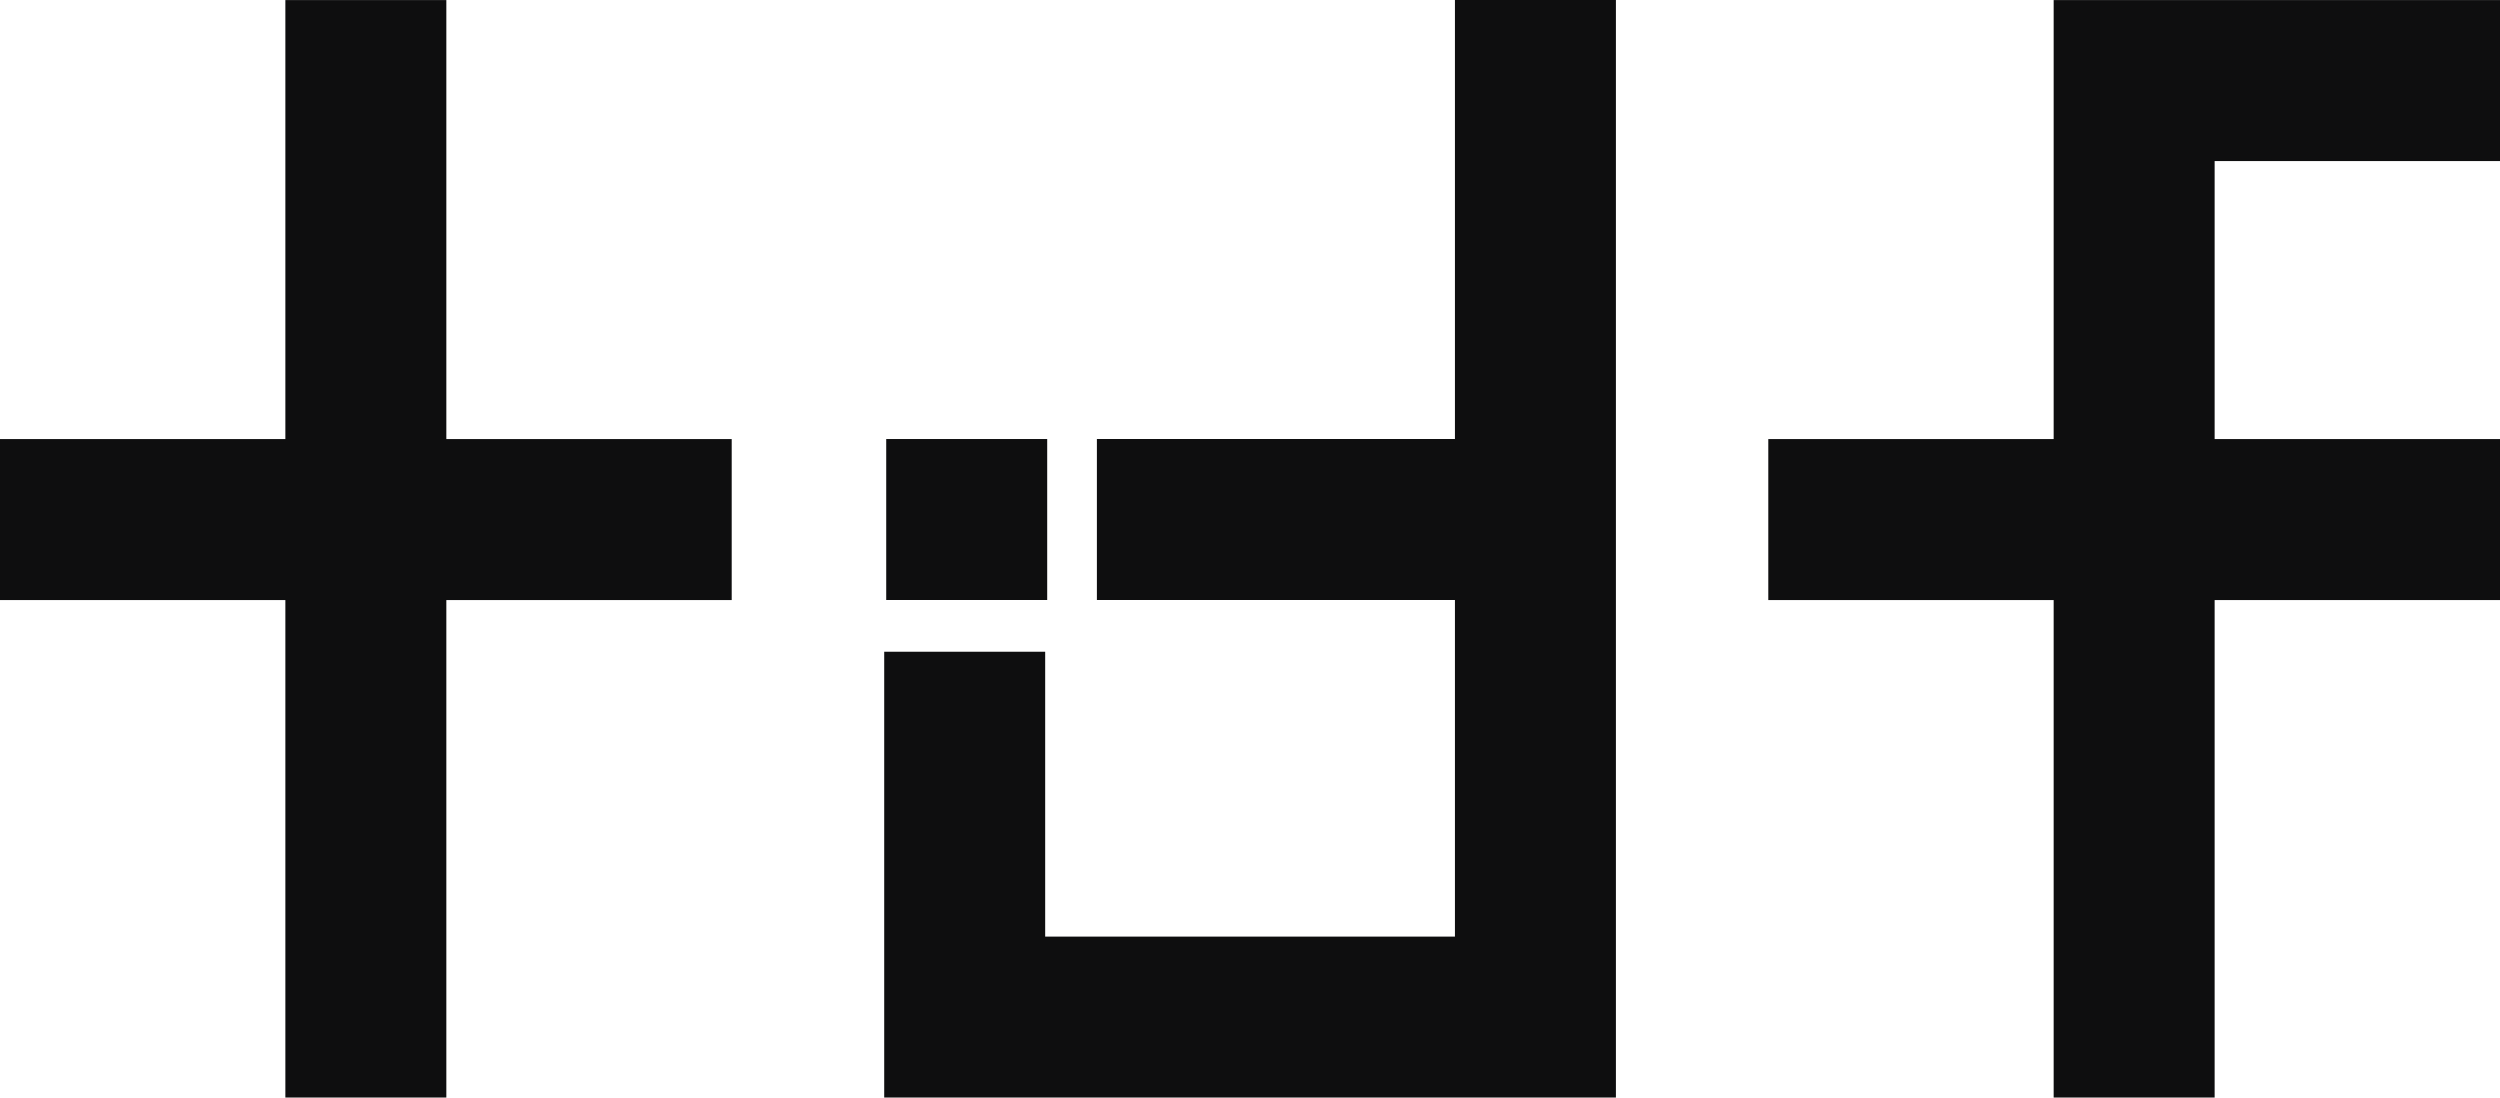 <svg xmlns="http://www.w3.org/2000/svg" width="41" height="18" viewBox="0 0 41 18">
  <g id="그룹_423" data-name="그룹 423" transform="translate(-525.236 -393.152)">
    <path id="패스_168" data-name="패스 168" d="M532.556,393.153h-2.64v7.2h-4.68v2.64h4.68v8.16h2.64v-8.16h4.68v-2.64h-4.68Z" transform="translate(0 0)" fill="#0e0e0f"/>
    <path id="패스_169" data-name="패스 169" d="M663.143,395.793v-2.64h-7.32v7.2h-4.68v2.64h4.68v8.16h2.64v-8.16h4.68v-2.64h-4.68v-4.56Z" transform="translate(-96.907 0)" fill="#0e0e0f"/>
    <rect id="사각형_1540" data-name="사각형 1540" width="2.64" height="2.64" transform="translate(539.77 400.352)" fill="#0e0e0f"/>
    <path id="패스_170" data-name="패스 170" d="M597.55,393.152v7.2h-5.872v2.64h5.872v5.52h-6.72V403.84h-2.64v7.312h12v-18Z" transform="translate(-48.453 0)" fill="#0e0e0f"/>
  </g>
</svg>
